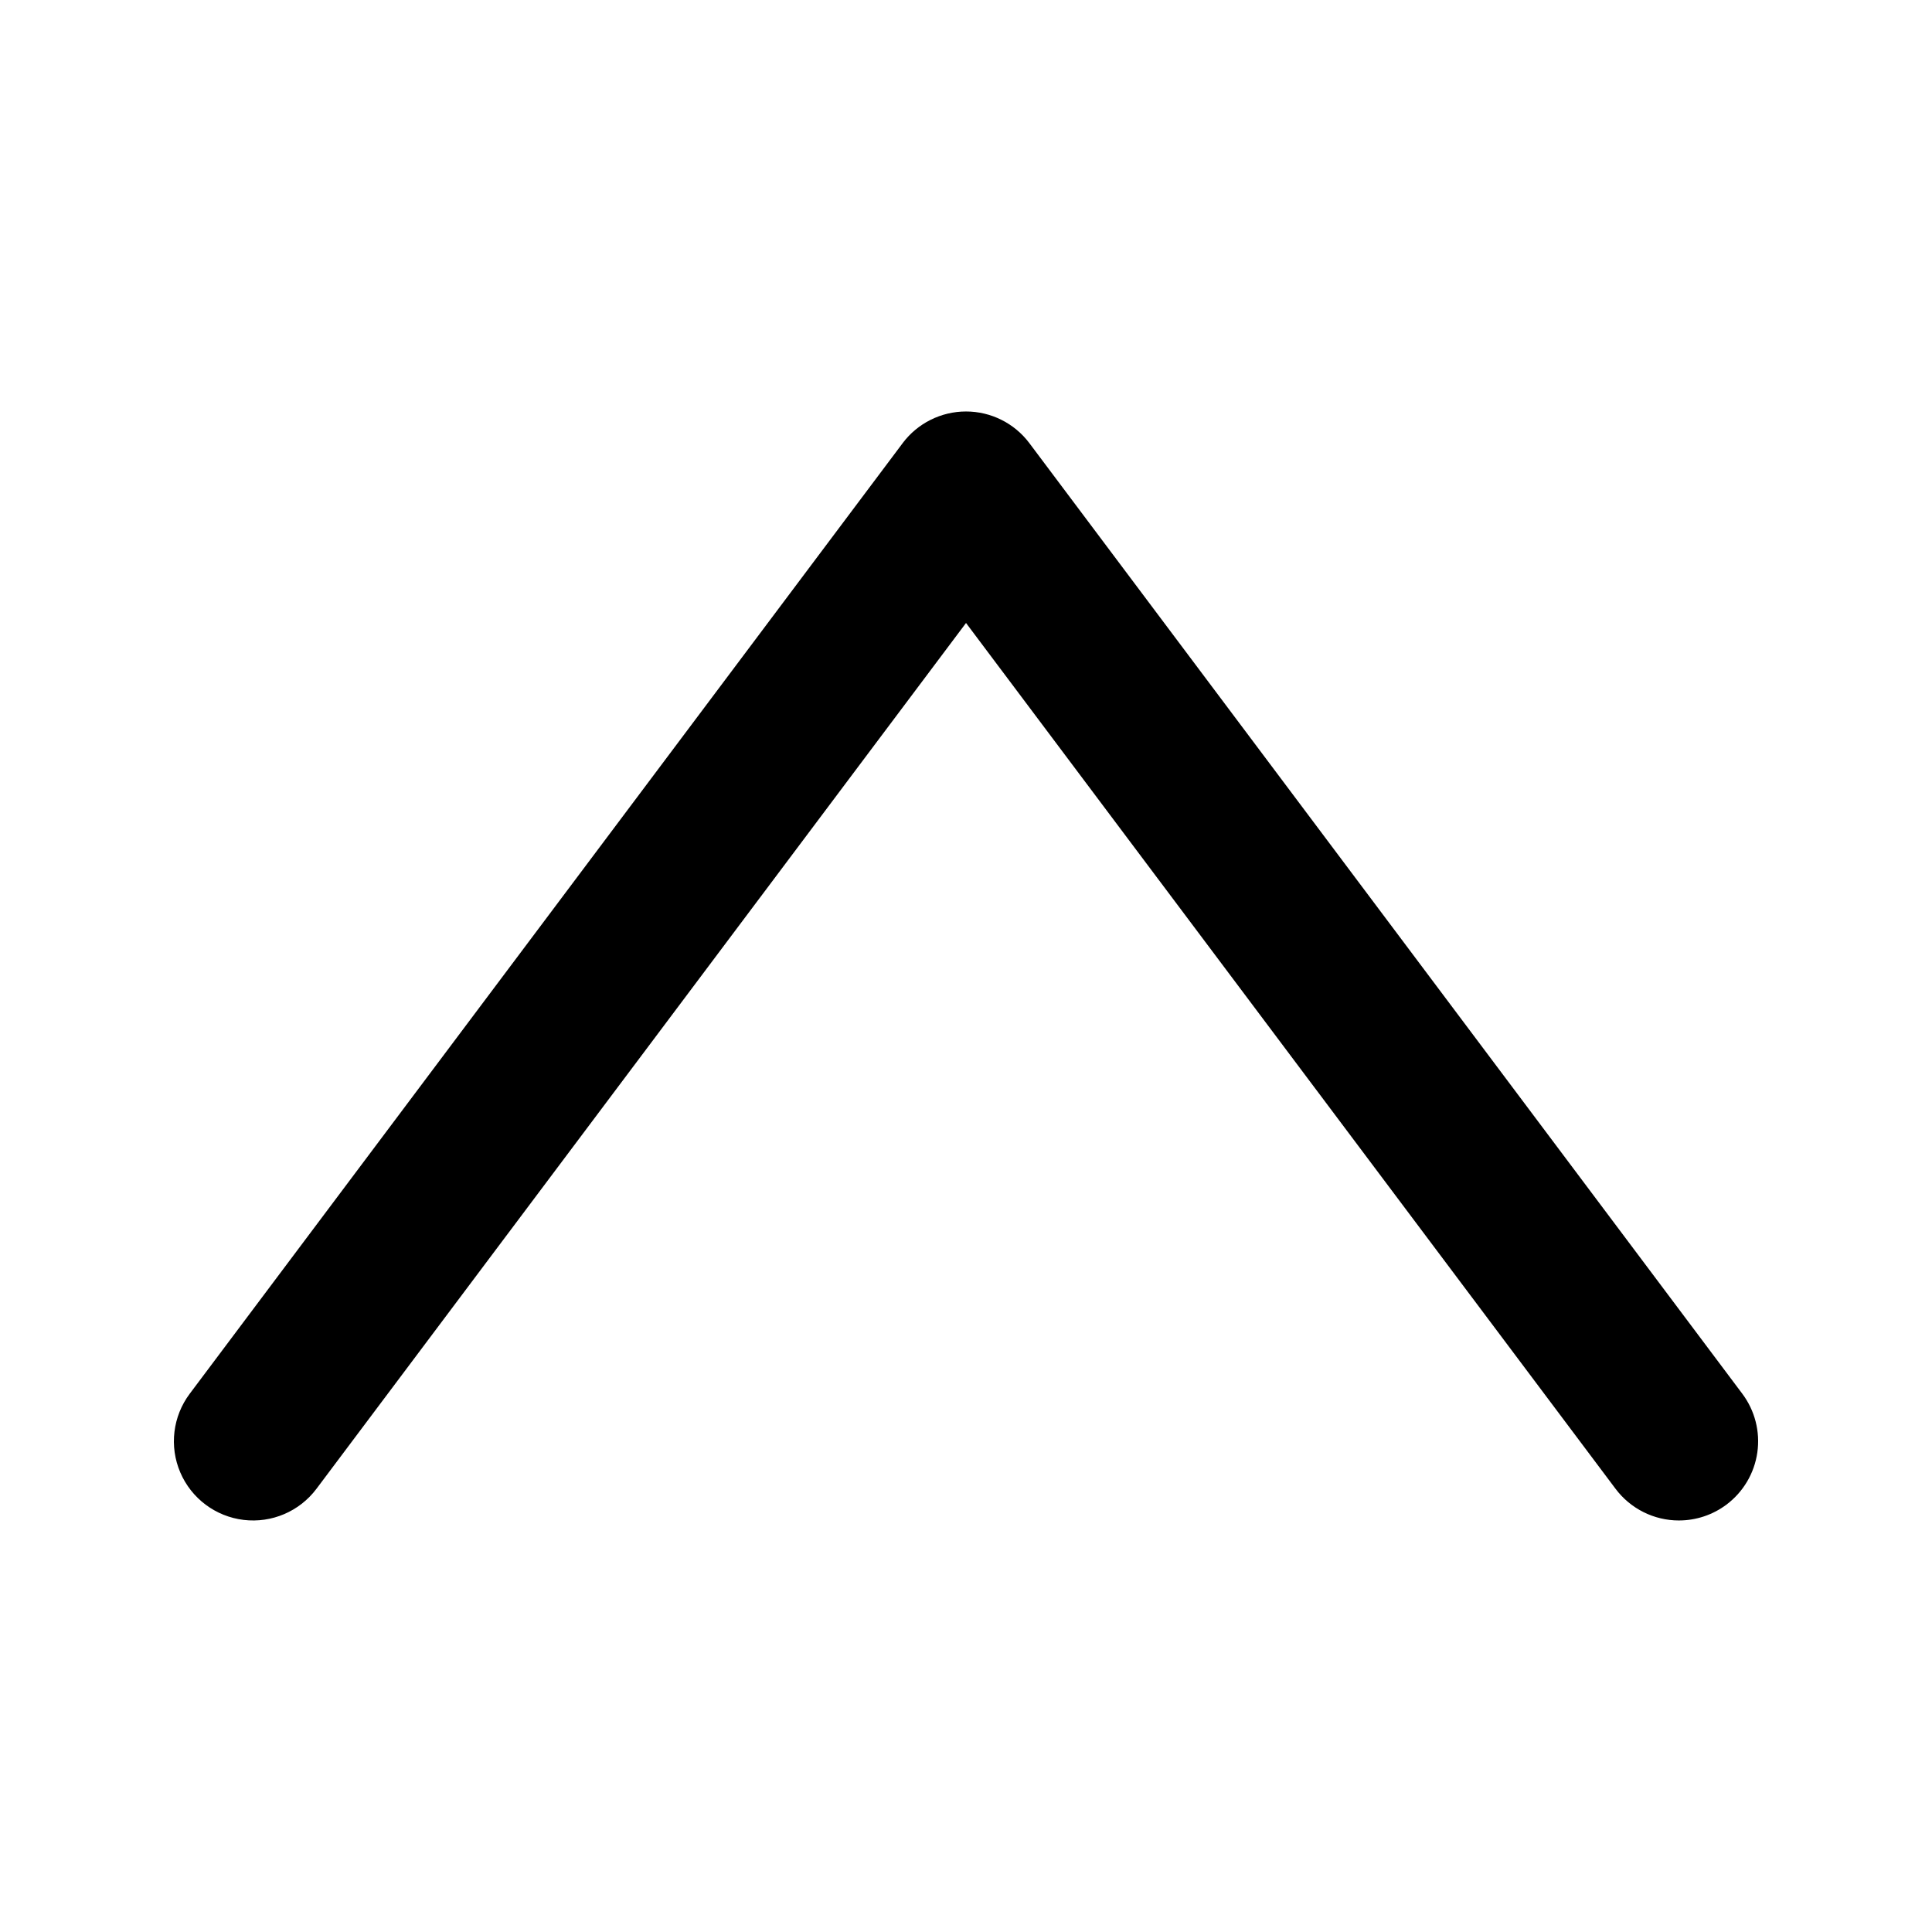 <?xml version="1.0" encoding="UTF-8"?>
<!-- Uploaded to: ICON Repo, www.svgrepo.com, Generator: ICON Repo Mixer Tools -->
<svg fill="#000000" width="800px" height="800px" version="1.1" viewBox="144 144 512 512" xmlns="http://www.w3.org/2000/svg">
 <path d="m588.93 546.94c-6.606 0-12.828-3.109-16.793-8.395l-172.13-229.45-172.14 229.45c-4.5 6-11.859 9.141-19.305 8.246-7.445-0.898-13.848-5.699-16.793-12.598-2.945-6.894-1.988-14.84 2.512-20.84l188.93-251.91h-0.004c3.965-5.285 10.188-8.395 16.797-8.395 6.606 0 12.828 3.109 16.793 8.395l188.93 251.91c3.34 4.453 4.773 10.051 3.984 15.562-0.785 5.512-3.731 10.484-8.184 13.828-3.633 2.723-8.055 4.195-12.598 4.195z"/>
</svg>